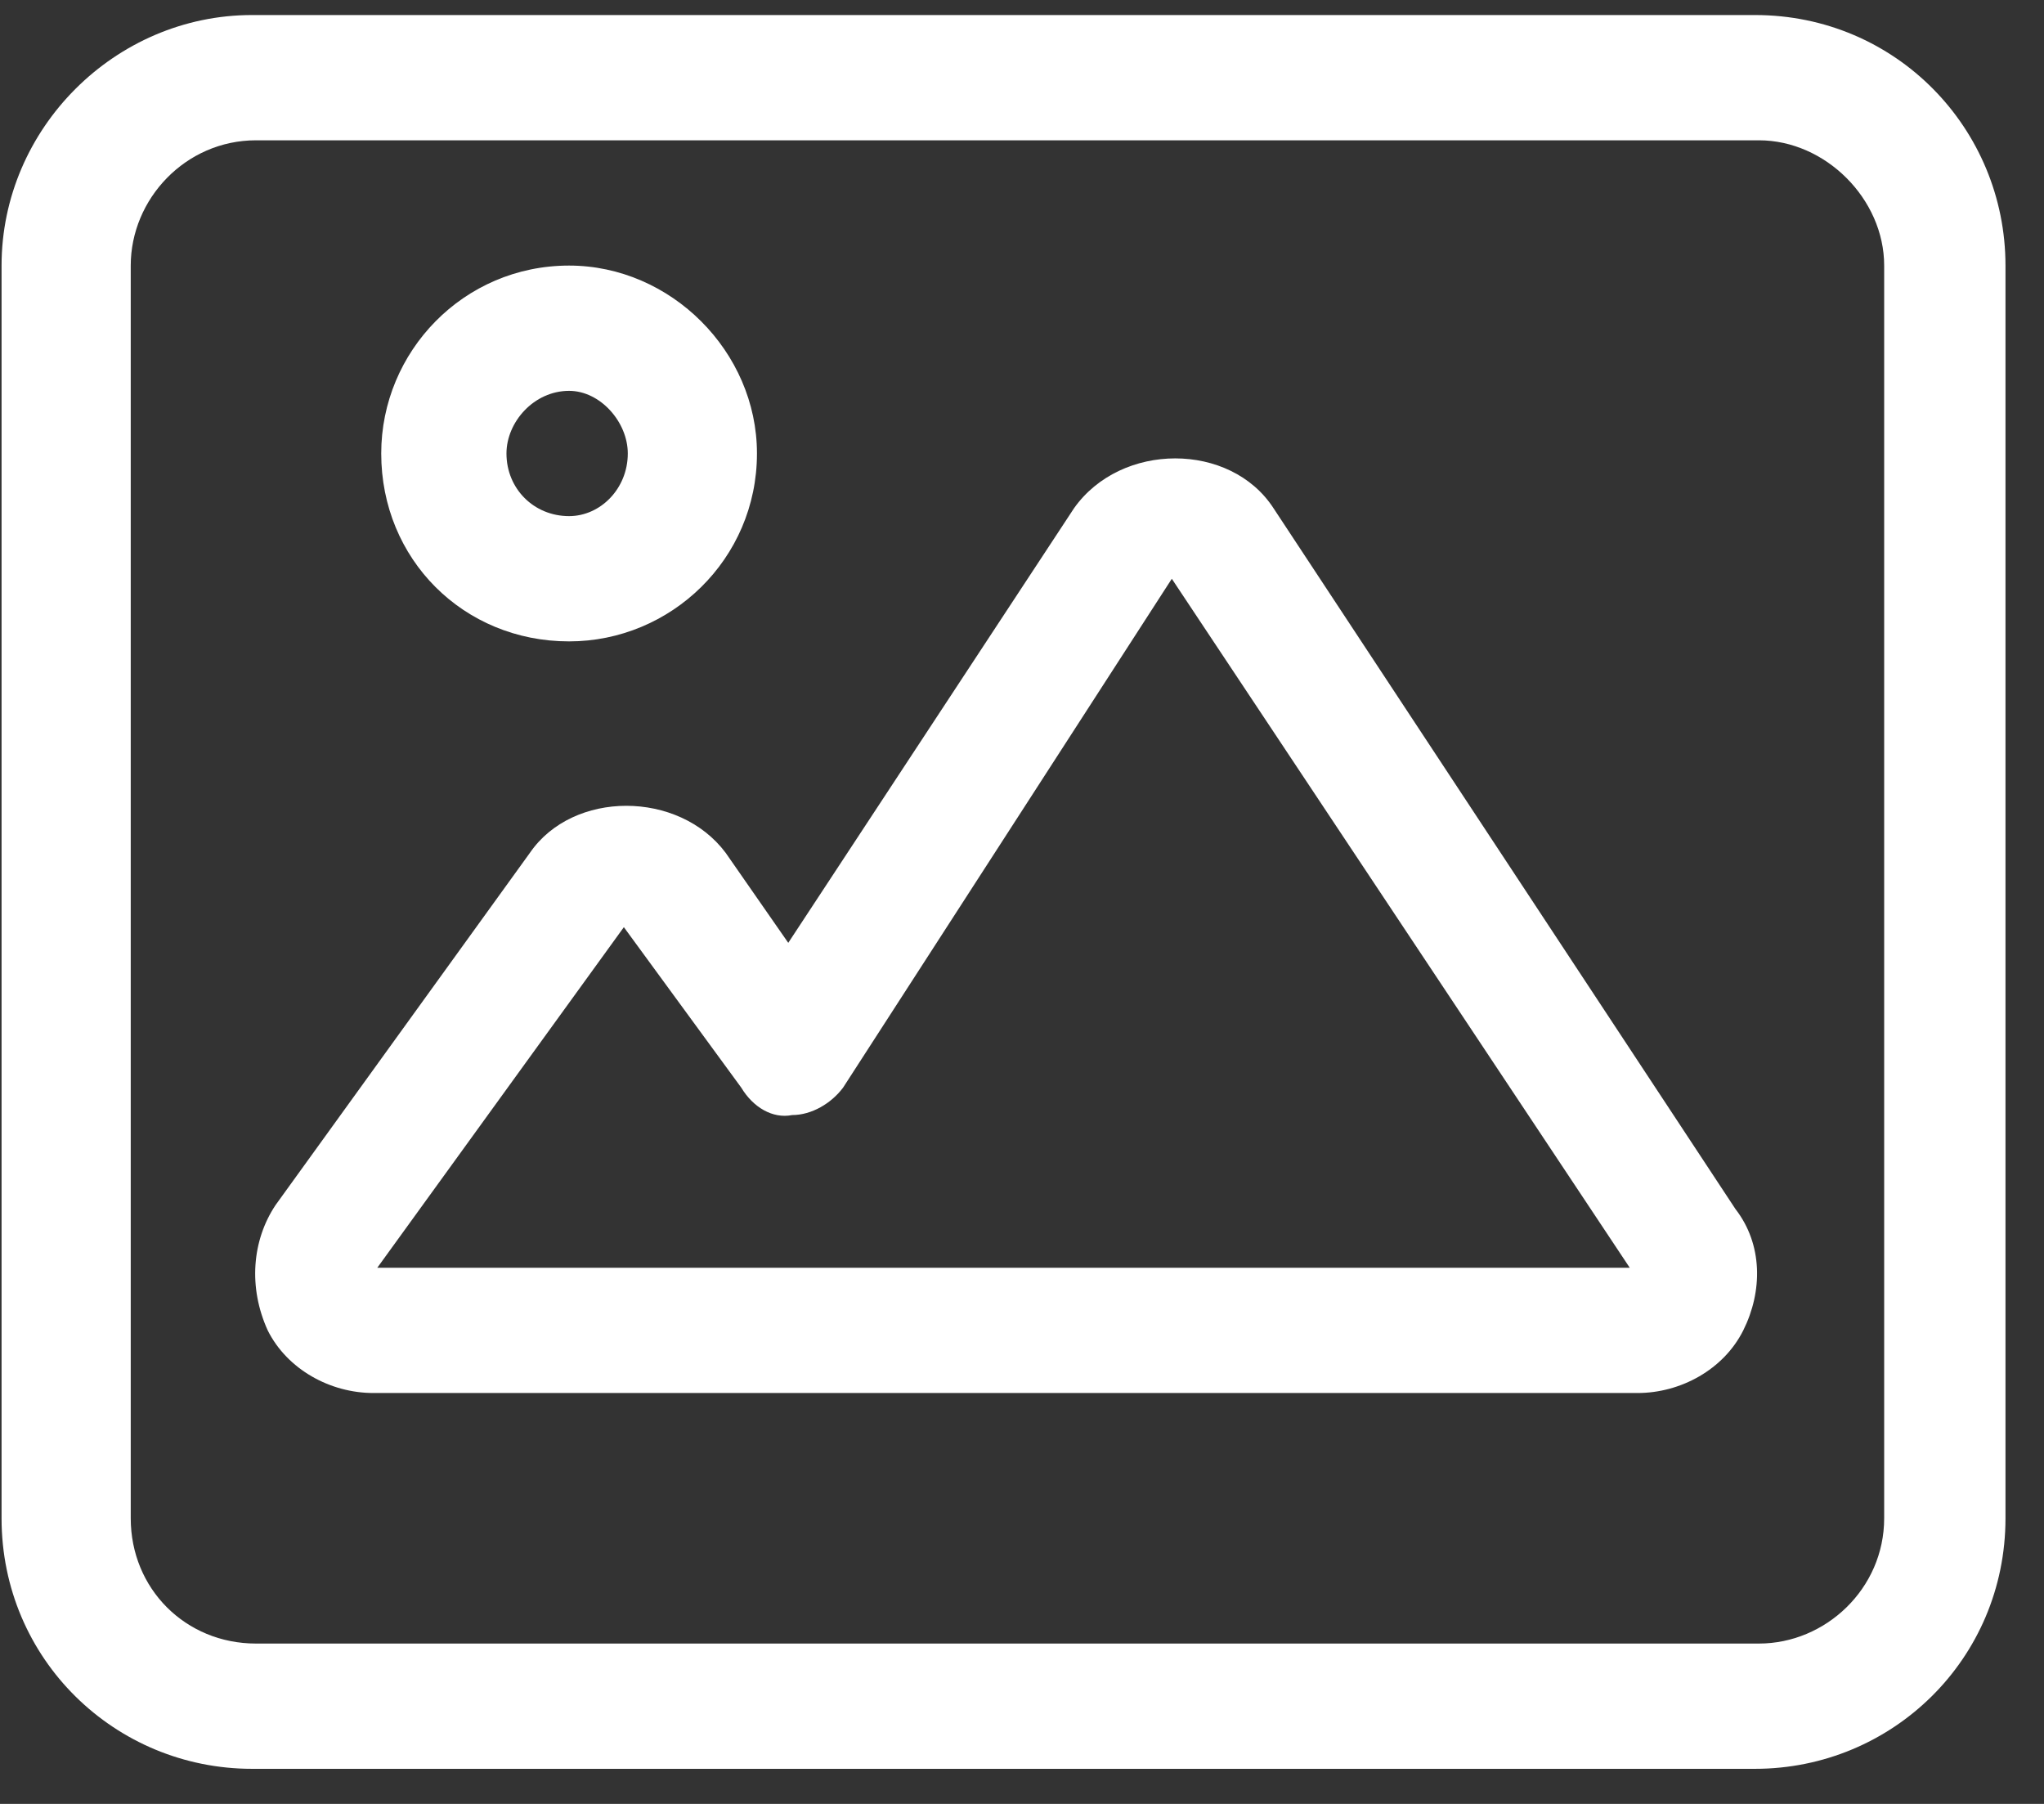 <svg width="51" height="45" viewBox="0 0 51 45" fill="none" xmlns="http://www.w3.org/2000/svg">
<rect x="0" y="0" width="51" height="45" fill="#333333" stroke="none"/>
<path d="M31.777 12.68L43.301 30.16C43.984 31.039 43.984 32.211 43.496 33.188C43.008 34.164 41.934 34.75 40.859 34.75H9.316C8.242 34.75 7.168 34.164 6.68 33.188C6.191 32.113 6.289 30.941 6.875 30.062L13.223 21.273C14.297 19.711 16.934 19.711 18.105 21.273L19.668 23.52L26.797 12.68C27.969 11.02 30.703 11.02 31.777 12.68ZM9.414 31.625H40.664L29.238 14.438L21.035 27.133C20.742 27.523 20.254 27.816 19.766 27.816C19.277 27.914 18.789 27.621 18.496 27.133L15.566 23.129L9.414 31.625ZM43.789 0.375C47.305 0.375 50.039 3.207 50.039 6.625V37.875C50.039 41.391 47.207 44.125 43.789 44.125H6.289C2.871 44.125 0.039 41.391 0.039 37.875V6.625C0.039 3.207 2.871 0.375 6.289 0.375H43.789ZM47.012 37.875V6.625C47.012 4.965 45.547 3.5 43.887 3.5H6.387C4.629 3.5 3.262 4.965 3.262 6.625V37.875C3.262 39.633 4.629 41 6.387 41H43.887C45.547 41 47.012 39.633 47.012 37.875ZM14.199 16C11.562 16 9.512 13.949 9.512 11.312C9.512 8.773 11.562 6.625 14.199 6.625C16.738 6.625 18.887 8.773 18.887 11.312C18.887 13.949 16.738 16 14.199 16ZM14.199 9.75C13.32 9.75 12.637 10.531 12.637 11.312C12.637 12.191 13.32 12.875 14.199 12.875C14.98 12.875 15.664 12.191 15.664 11.312C15.664 10.531 14.98 9.75 14.199 9.75Z" fill="white"/>
</svg>

